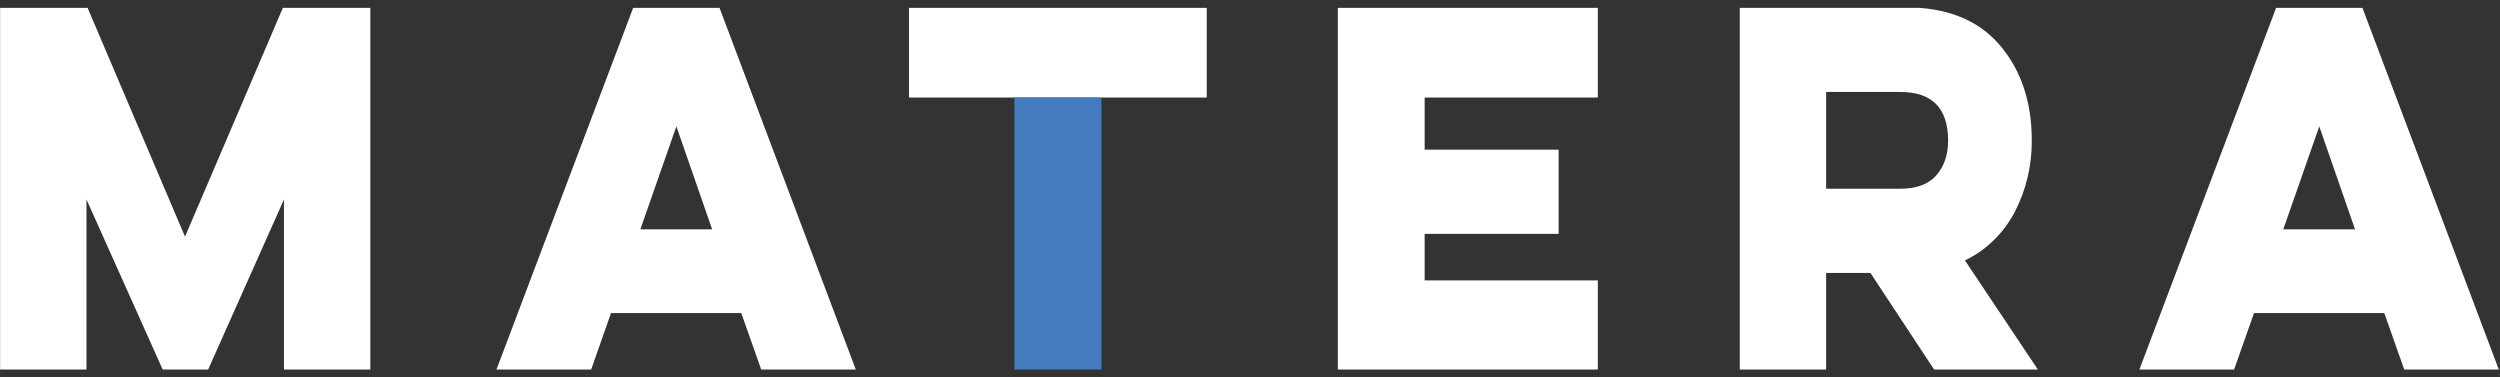 <svg width="159" height="24" viewBox="0 0 159 24" fill="none" xmlns="http://www.w3.org/2000/svg">
<rect x="0" y="0" width="159" height="24" fill="#333333" stroke="none"/>
<g clip-path="url(#clip0_4643_853)">
<path d="M0.007 23.543V0.464H5.556L11.767 15.051L18.006 0.464H23.554V23.543H18.06V12.686L13.22 23.543H10.365L5.5 12.686V23.543H0.007Z" fill="white"/>
<path d="M45.749 0.464L54.444 23.543H48.426L47.145 19.91H38.861L37.584 23.543H31.56L40.283 0.464H45.749ZM43.017 8.036L40.727 14.584H45.292L43.017 8.036Z" fill="white"/>
<path d="M57.813 0.464H76.749V6.204H57.813V0.464Z" fill="white"/>
<path d="M85.087 0.464H101.621V6.204H90.607V9.519H99.129V14.874H90.607V17.833H101.621V23.547H85.087V0.464Z" fill="white"/>
<path d="M121.167 0.464C123.799 0.464 125.798 1.258 127.164 2.846C128.53 4.433 129.215 6.45 129.221 8.897C129.239 10.495 128.868 12.071 128.144 13.469C127.425 14.84 126.311 15.925 124.969 16.56L129.634 23.543H123.036L118.958 17.357H116.142V23.543H110.65V0.464H121.167ZM116.142 5.849V12.003H120.863C121.893 12.003 122.657 11.717 123.154 11.146C123.65 10.574 123.899 9.844 123.9 8.956C123.9 6.884 122.888 5.849 120.863 5.849H116.142Z" fill="white"/>
<path d="M150.238 0.464H144.774L136.05 23.543H142.074L143.357 19.91H151.642L152.922 23.543H158.94L150.238 0.464ZM145.216 14.587L147.506 8.039L149.781 14.587H145.216Z" fill="white"/>
<path d="M70.053 6.204H64.514V23.543H70.053V6.204Z" fill="#437BBE"/>
</g>
<defs>
<clipPath id="clip0_4643_853">
<rect width="159" height="23" fill="white" transform="translate(0 0.5)"/>
</clipPath>
</defs>
</svg>
